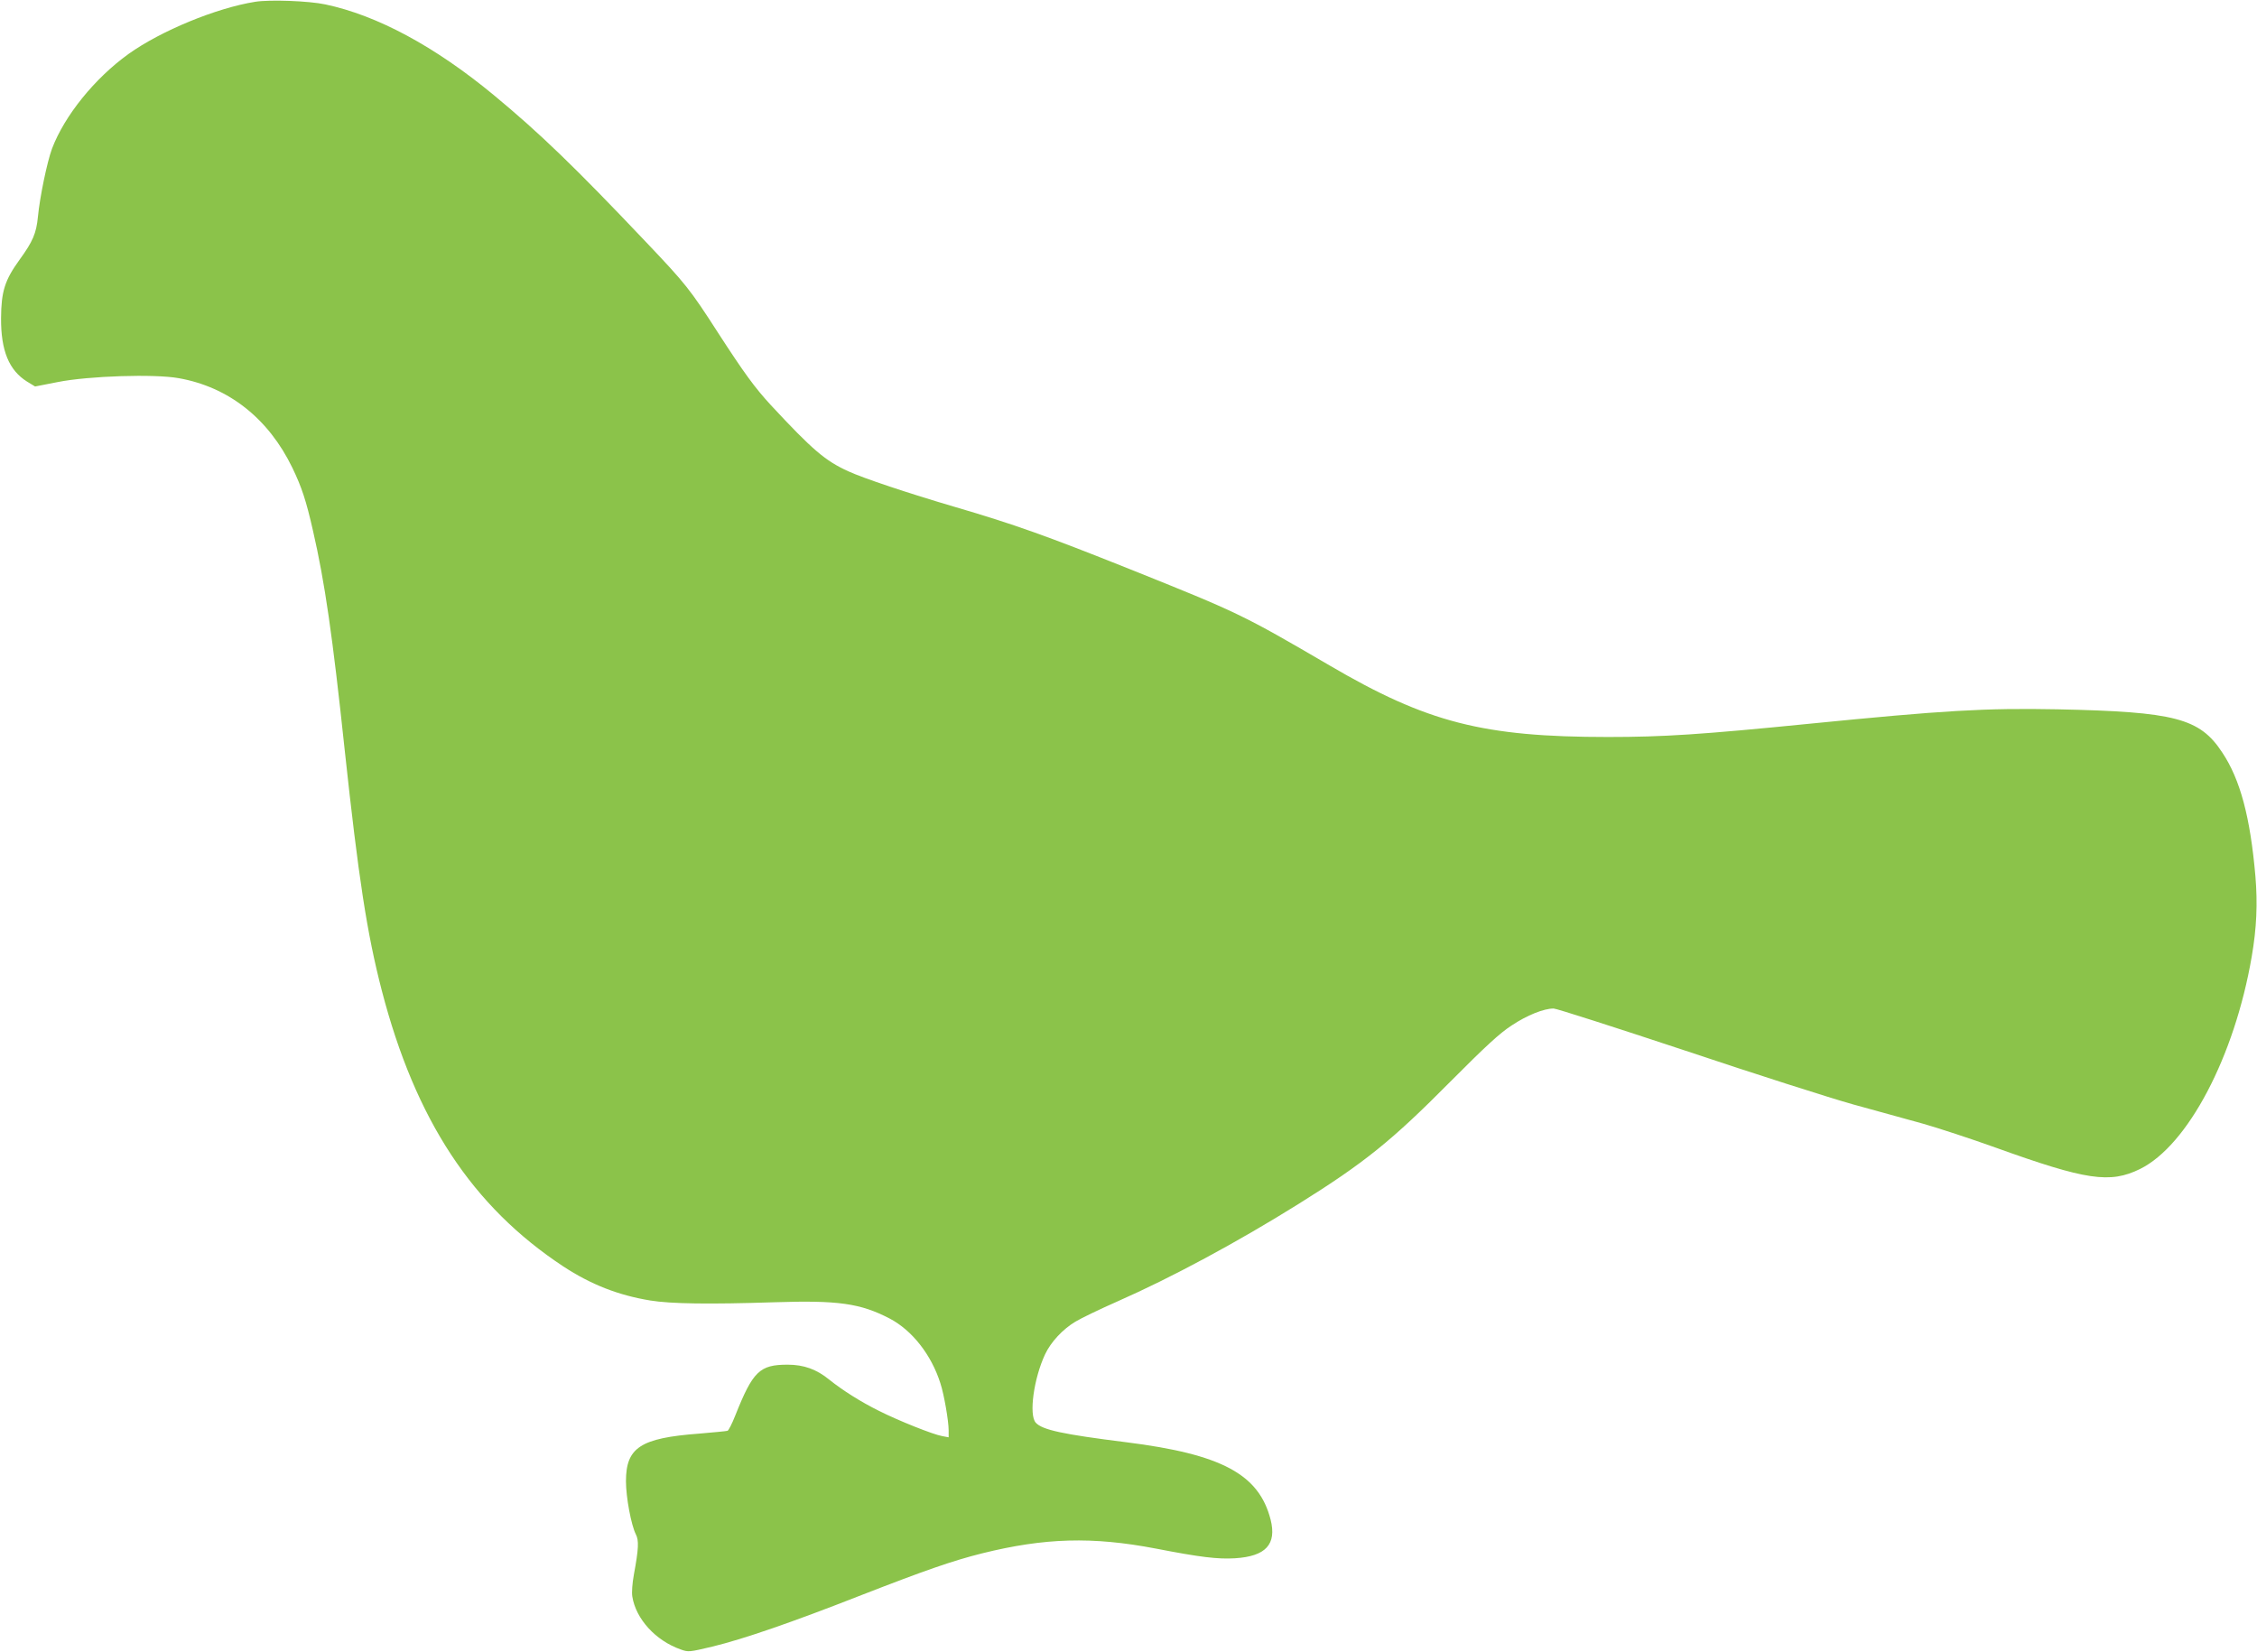 <?xml version="1.0" standalone="no"?>
<!DOCTYPE svg PUBLIC "-//W3C//DTD SVG 20010904//EN"
 "http://www.w3.org/TR/2001/REC-SVG-20010904/DTD/svg10.dtd">
<svg version="1.0" xmlns="http://www.w3.org/2000/svg"
 width="1280pt" height="937pt" viewBox="0 0 1280 937"
 preserveAspectRatio="xMidYMid meet">
<g transform="translate(0,937) scale(0.1,-0.1)"
fill="#8bc34a" stroke="none">
<path d="M1448 9360 c-221 -35 -536 -165 -719 -296 -192 -138 -363 -350 -434
-537 -28 -76 -69 -273 -80 -387 -9 -93 -29 -140 -104 -243 -84 -116 -104 -180
-105 -332 -1 -184 45 -295 147 -359 l46 -28 128 25 c175 35 551 47 687 22 283
-50 509 -229 644 -508 53 -110 78 -185 117 -357 67 -291 111 -595 180 -1245
78 -724 126 -1038 210 -1362 191 -735 513 -1225 1030 -1566 156 -102 310 -163
493 -193 116 -19 335 -22 702 -10 364 12 489 -6 655 -92 128 -67 237 -206 288
-367 21 -63 47 -215 47 -267 l0 -40 -37 7 c-51 9 -247 87 -358 143 -105 52
-207 117 -282 177 -72 59 -145 85 -236 85 -159 0 -197 -37 -297 -288 -18 -46
-38 -85 -44 -87 -6 -2 -78 -9 -161 -16 -333 -25 -415 -79 -415 -270 0 -92 30
-250 56 -301 18 -35 16 -82 -11 -228 -9 -49 -13 -102 -9 -125 20 -127 132
-250 274 -300 44 -16 49 -15 180 16 177 43 450 137 845 292 360 140 517 195
685 237 355 88 624 96 985 27 252 -49 352 -61 449 -55 175 11 237 79 202 219
-66 258 -278 371 -818 439 -360 45 -477 70 -514 111 -40 44 -11 252 53 388 33
70 100 142 172 185 31 19 139 71 241 116 302 133 676 334 1025 552 373 233
527 357 860 693 200 201 280 275 348 319 87 58 182 96 238 96 16 0 352 -108
747 -239 394 -132 823 -269 952 -305 129 -36 307 -85 395 -109 88 -25 274 -86
413 -136 514 -185 648 -205 819 -121 271 134 536 638 633 1204 28 162 34 301
21 456 -29 335 -86 549 -188 702 -128 195 -268 231 -933 245 -414 8 -645 -6
-1410 -82 -611 -61 -826 -75 -1140 -75 -709 0 -1027 82 -1580 406 -493 288
-516 299 -1135 547 -468 187 -652 253 -990 352 -265 78 -517 162 -604 202
-130 59 -202 120 -439 375 -92 100 -151 181 -300 411 -159 247 -183 277 -411
517 -402 424 -598 613 -861 831 -334 276 -661 452 -955 514 -93 20 -314 28
-397 15z"/>
</g>
</svg>
